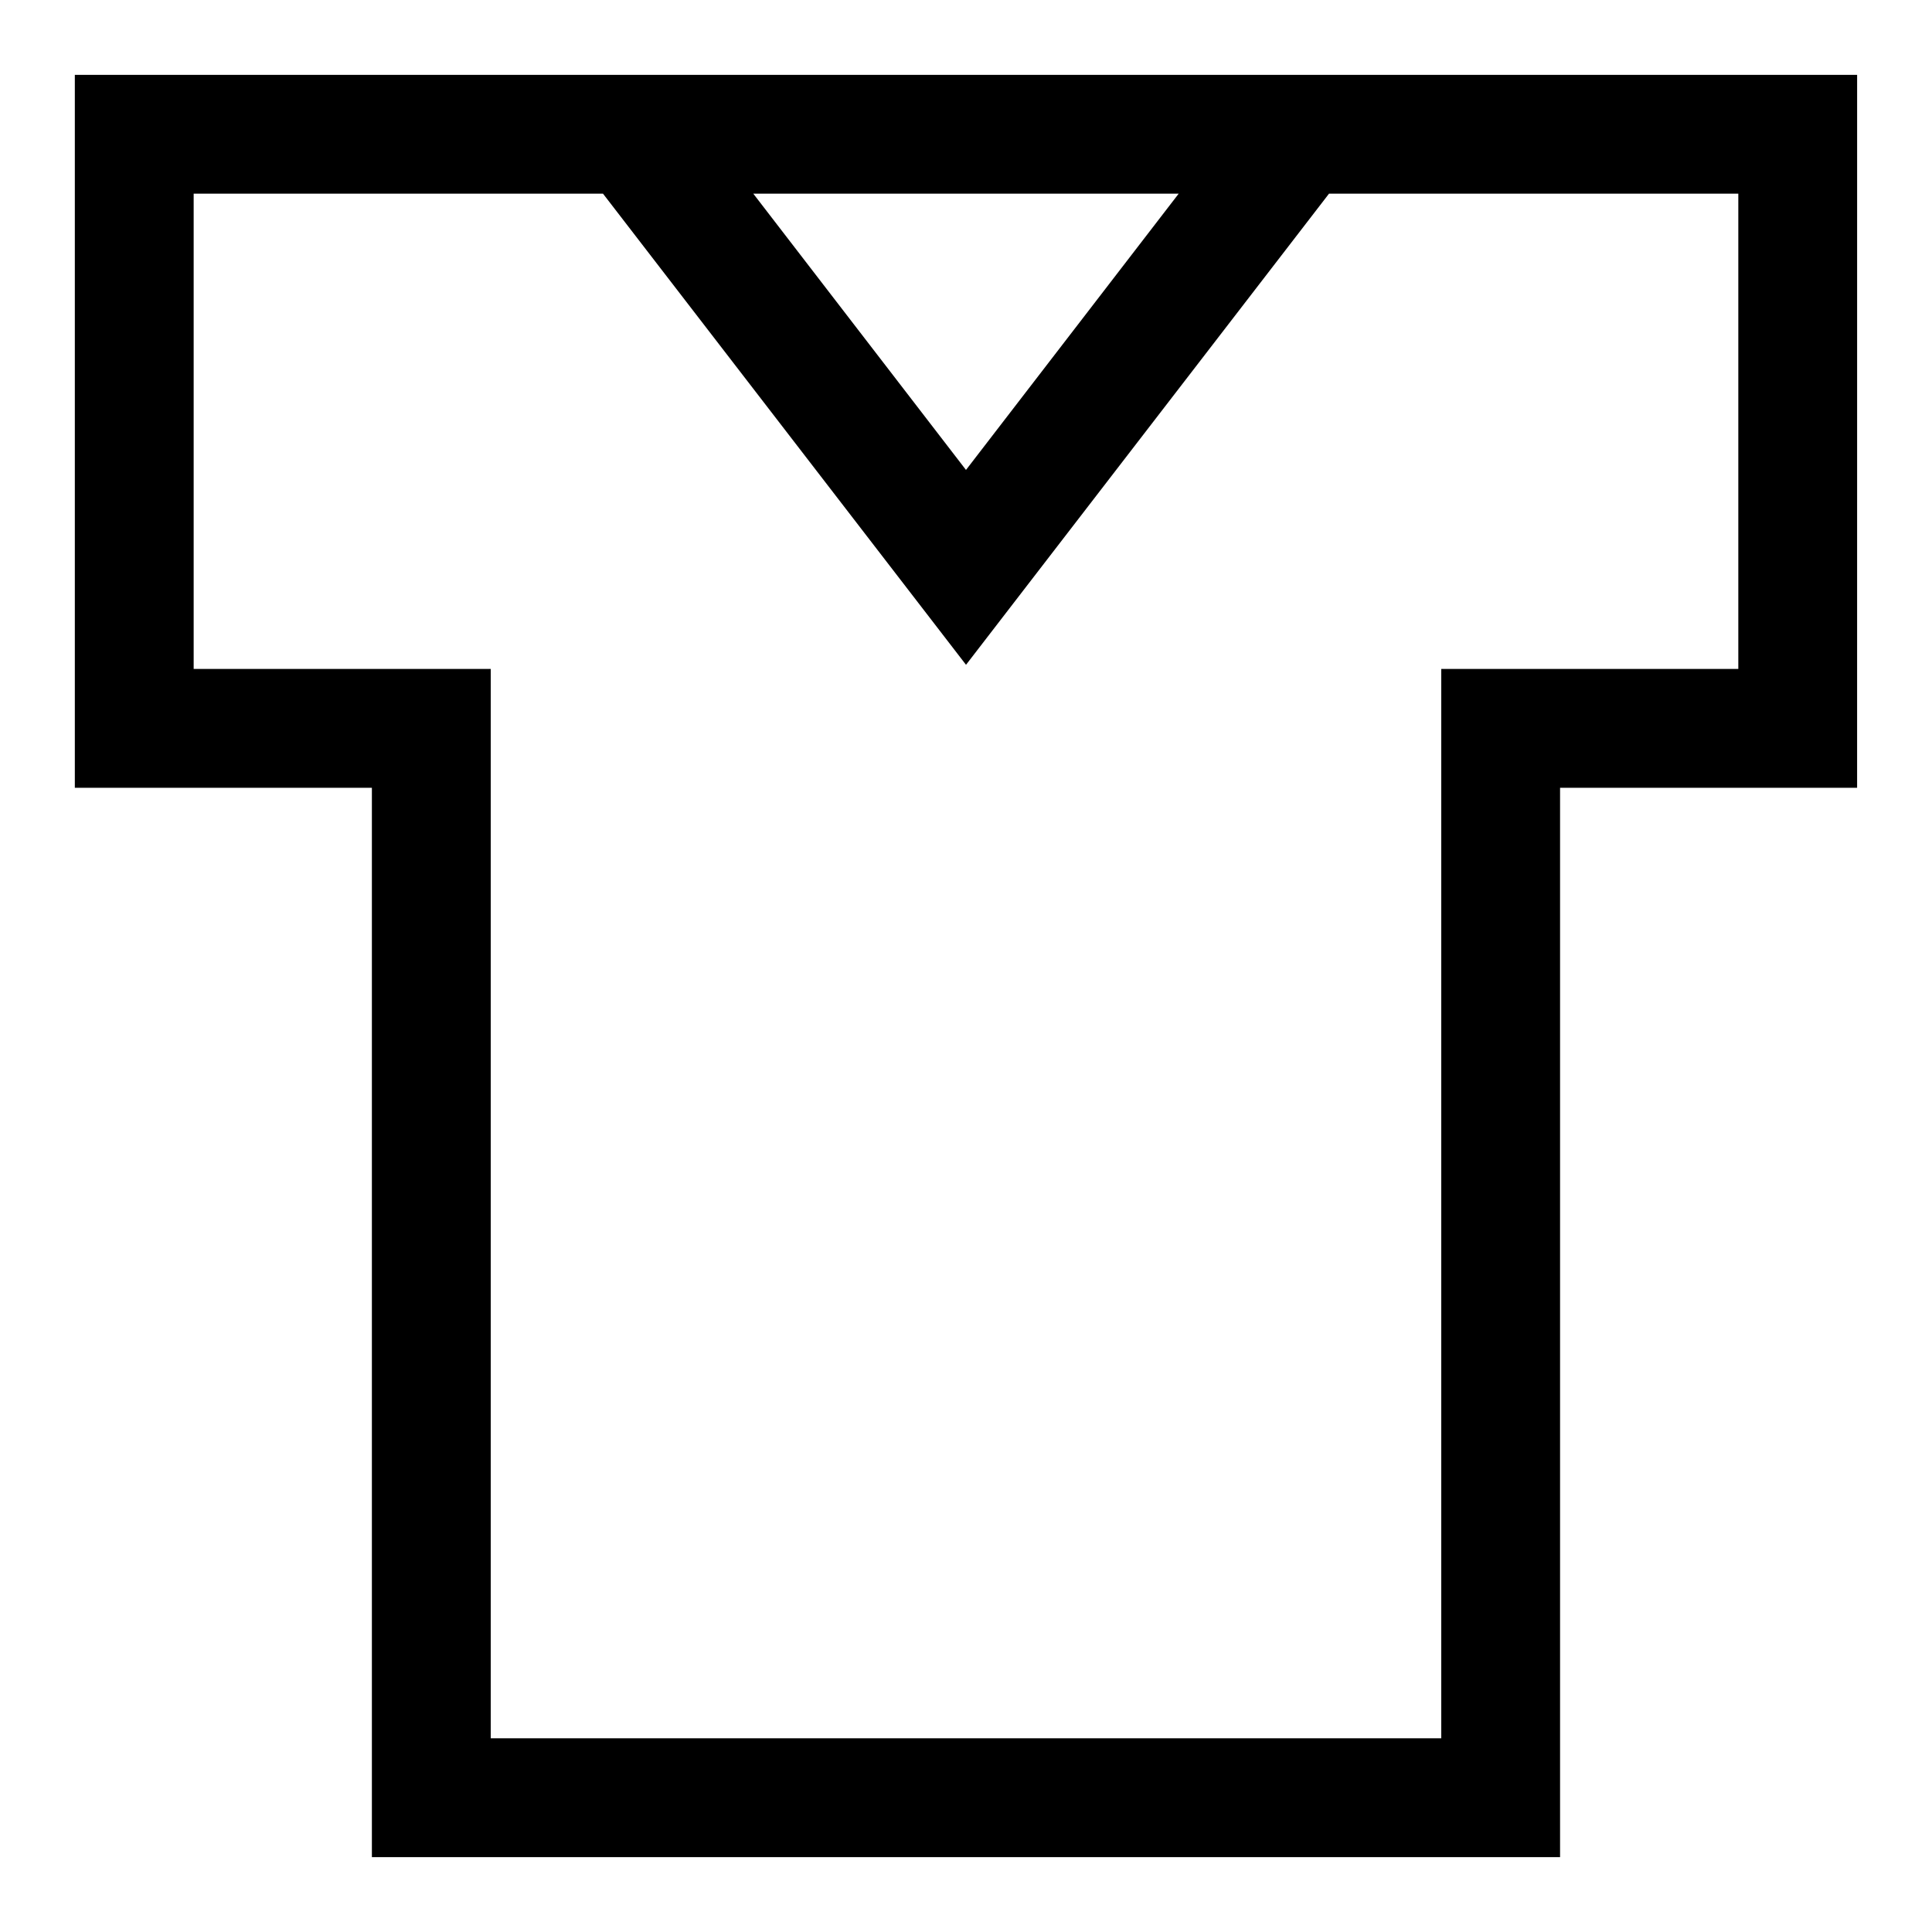 <?xml version="1.0" encoding="UTF-8"?>
<!-- Uploaded to: ICON Repo, www.iconrepo.com, Generator: ICON Repo Mixer Tools -->
<svg fill="#000000" width="800px" height="800px" version="1.1" viewBox="144 144 512 512" xmlns="http://www.w3.org/2000/svg">
 <path d="m279.55 163.84h-115.72v188.93h78.723v283.39h314.88v-283.39h78.719l0.004-188.93zm176.81 31.488-56.363 73.211-56.363-73.211zm148.31 0v125.95h-78.723v283.39h-251.9v-283.39h-78.723v-125.95h108.48l96.199 124.85 96.195-124.85z"/>
</svg>